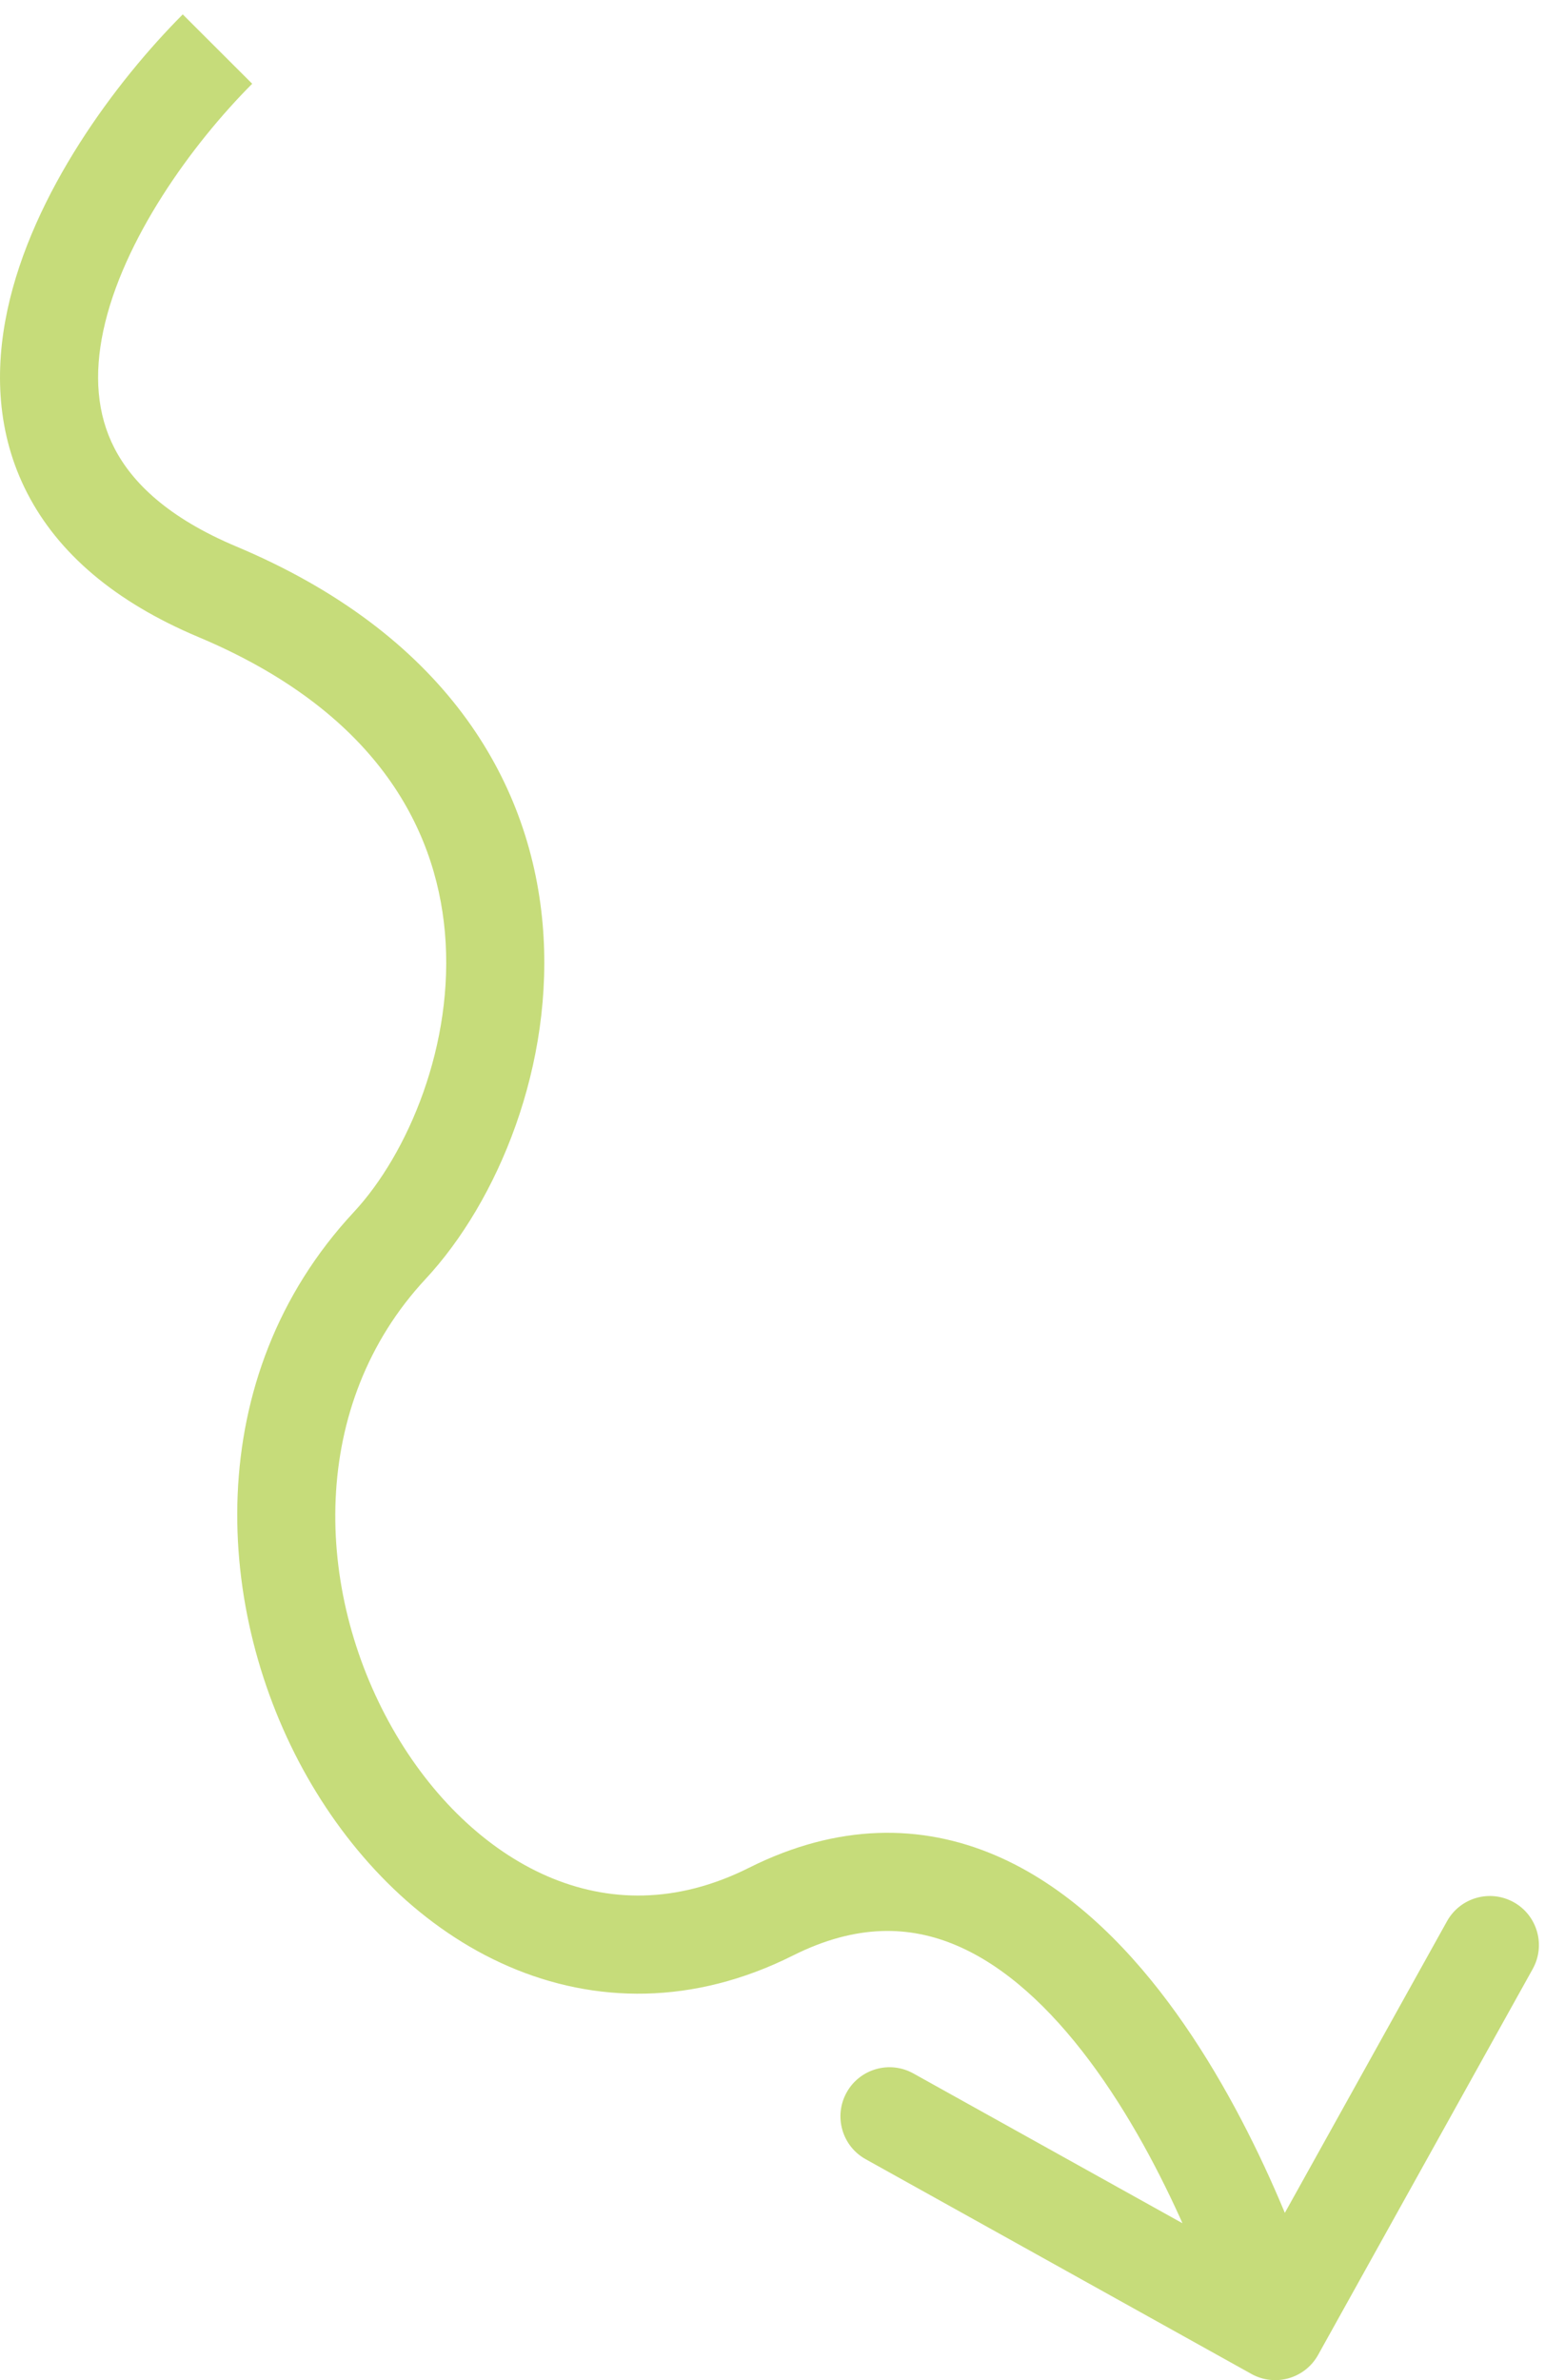 <svg xmlns="http://www.w3.org/2000/svg" width="63" height="97" viewBox="0 0 63 97" fill="none"><path d="M8.868 24.119L9.643 22.275L8.868 24.119ZM15.889 50.762L17.353 52.125L17.353 52.125L15.889 50.762ZM53.748 95.972C53.211 96.938 51.993 97.285 51.028 96.748L35.298 87.996C34.333 87.46 33.986 86.242 34.523 85.276C35.06 84.311 36.278 83.964 37.243 84.501L51.225 92.28L59.004 78.298C59.541 77.333 60.758 76.986 61.724 77.523C62.689 78.06 63.036 79.278 62.499 80.243L53.748 95.972ZM10.284 3.413C7.813 5.889 5.006 9.781 4.215 13.466C3.831 15.258 3.948 16.874 4.669 18.27C5.388 19.662 6.843 21.099 9.643 22.275L8.093 25.963C4.673 24.525 2.371 22.539 1.115 20.105C-0.14 17.676 -0.218 15.062 0.304 12.627C1.328 7.859 4.74 3.306 7.452 0.587L10.284 3.413ZM9.643 22.275C18.056 25.811 21.603 31.708 22.126 37.649C22.632 43.397 20.285 48.976 17.353 52.125L14.426 49.399C16.626 47.036 18.543 42.561 18.142 37.999C17.757 33.63 15.227 28.962 8.093 25.963L9.643 22.275ZM17.353 52.125C12.589 57.241 12.793 64.782 15.999 70.431C17.586 73.227 19.825 75.384 22.326 76.467C24.773 77.526 27.57 77.609 30.541 76.12L32.333 79.696C28.282 81.726 24.246 81.657 20.737 80.137C17.282 78.642 14.444 75.794 12.52 72.405C8.705 65.683 8.156 56.133 14.426 49.399L17.353 52.125ZM30.541 76.12C34.178 74.297 37.575 74.333 40.562 75.601C43.453 76.828 45.797 79.138 47.63 81.588C51.291 86.482 53.391 92.584 53.923 94.452L50.077 95.548C49.606 93.897 47.672 88.322 44.427 83.984C42.807 81.818 40.978 80.123 38.999 79.283C37.116 78.483 34.944 78.387 32.333 79.696L30.541 76.12Z" fill="#C6DC7A"></path></svg>